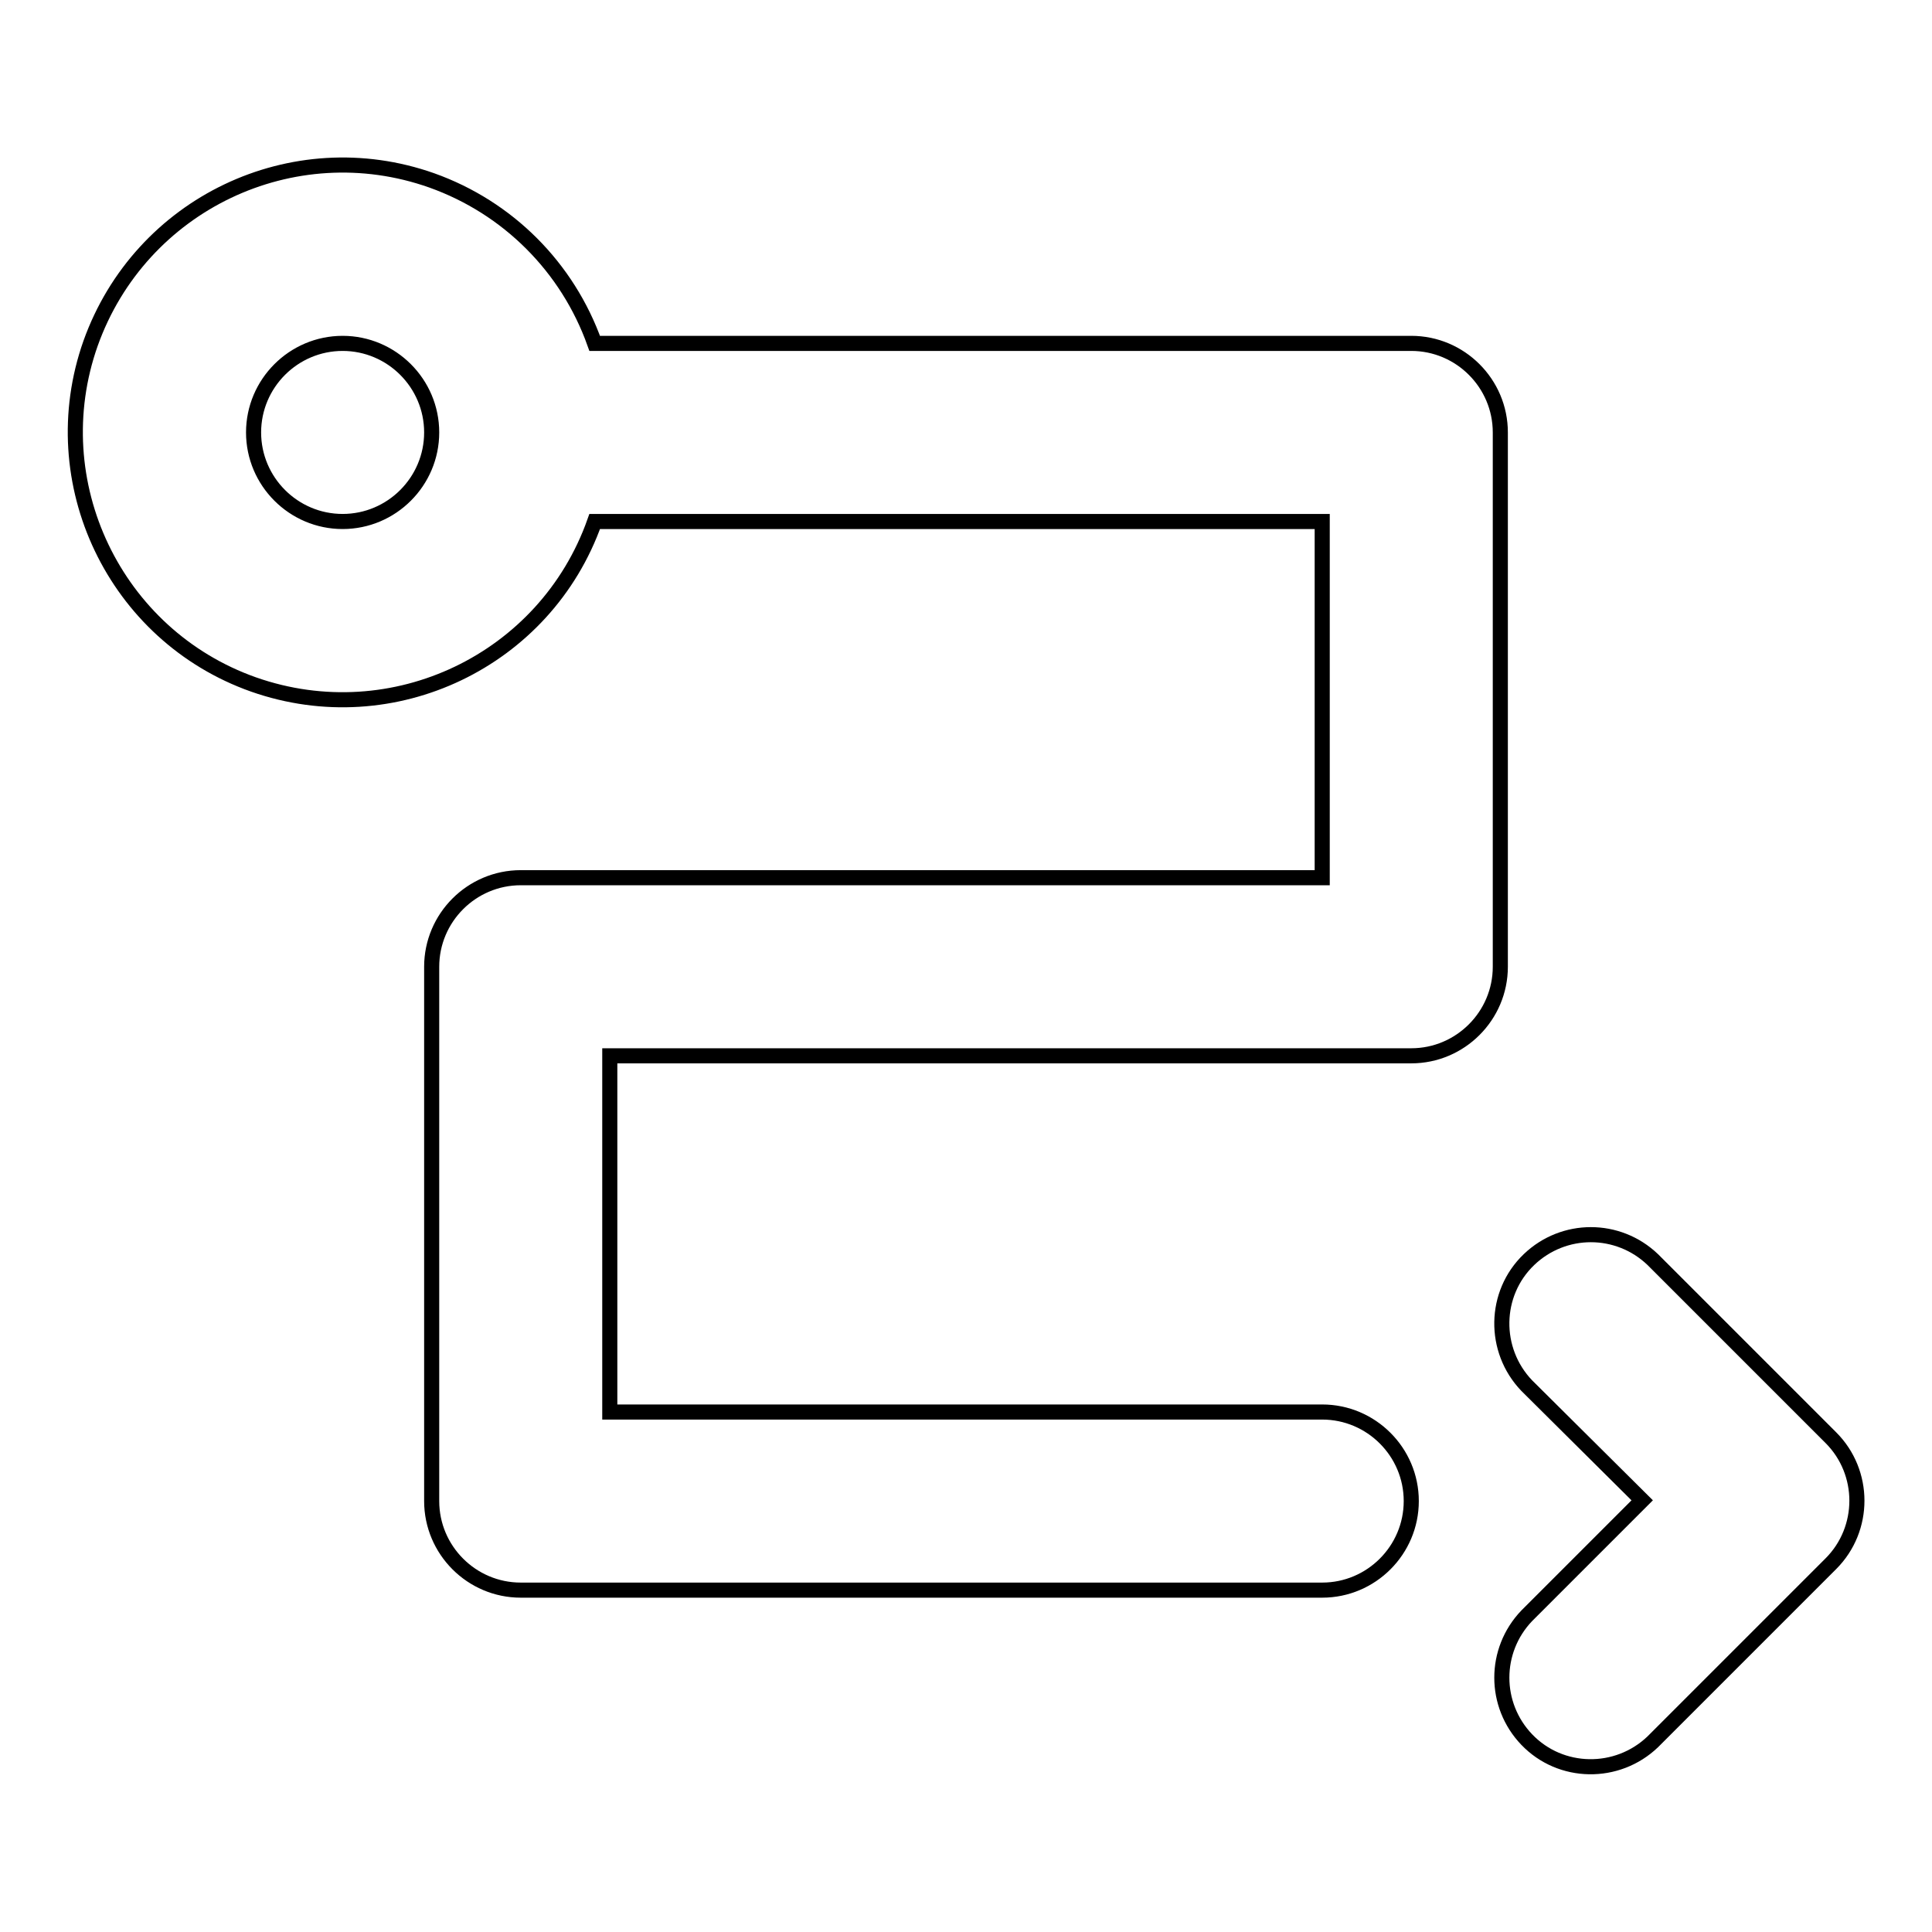 <?xml version="1.0" encoding="utf-8"?>
<!-- Svg Vector Icons : http://www.onlinewebfonts.com/icon -->
<!DOCTYPE svg PUBLIC "-//W3C//DTD SVG 1.1//EN" "http://www.w3.org/Graphics/SVG/1.1/DTD/svg11.dtd">
<svg version="1.1" xmlns="http://www.w3.org/2000/svg" xmlns:xlink="http://www.w3.org/1999/xlink" x="0px" y="0px" viewBox="0 0 256 256" enable-background="new 0 0 256 256" xml:space="preserve">
<g> <path stroke-width="2" fill-opacity="0" stroke="#000000"  d="M78.8,45.5H187c6.5,0,11.8,5.3,11.8,11.8l0,0v70.8c0,6.5-5.3,11.8-11.8,11.8l0,0H80.8v47.2h94.4 c6.5,0,11.8,5.3,11.8,11.8c0,6.5-5.3,11.8-11.8,11.8H69c-6.5,0-11.8-5.3-11.8-11.8l0,0v-70.8c0-6.5,5.3-11.8,11.8-11.8h106.2V69.1 H78.8c-6.5,18.4-26.7,28.1-45.2,21.6C15.2,84.2,5.5,63.9,12,45.5C18.6,27,38.8,17.4,57.2,23.9C67.3,27.5,75.2,35.4,78.8,45.5 L78.8,45.5z M45.4,69.1c6.5,0,11.8-5.3,11.8-11.8s-5.3-11.8-11.8-11.8c-6.5,0-11.8,5.3-11.8,11.8S38.9,69.1,45.4,69.1z  M202.3,183.6c-4.5-4.7-4.4-12.2,0.3-16.7c4.6-4.4,11.8-4.4,16.4,0l23.6,23.6c4.6,4.6,4.6,12.1,0,16.7l-23.6,23.6 c-4.7,4.5-12.2,4.4-16.7-0.3c-4.4-4.6-4.4-11.8,0-16.4l15.3-15.3L202.3,183.6z"/></g>
</svg>
